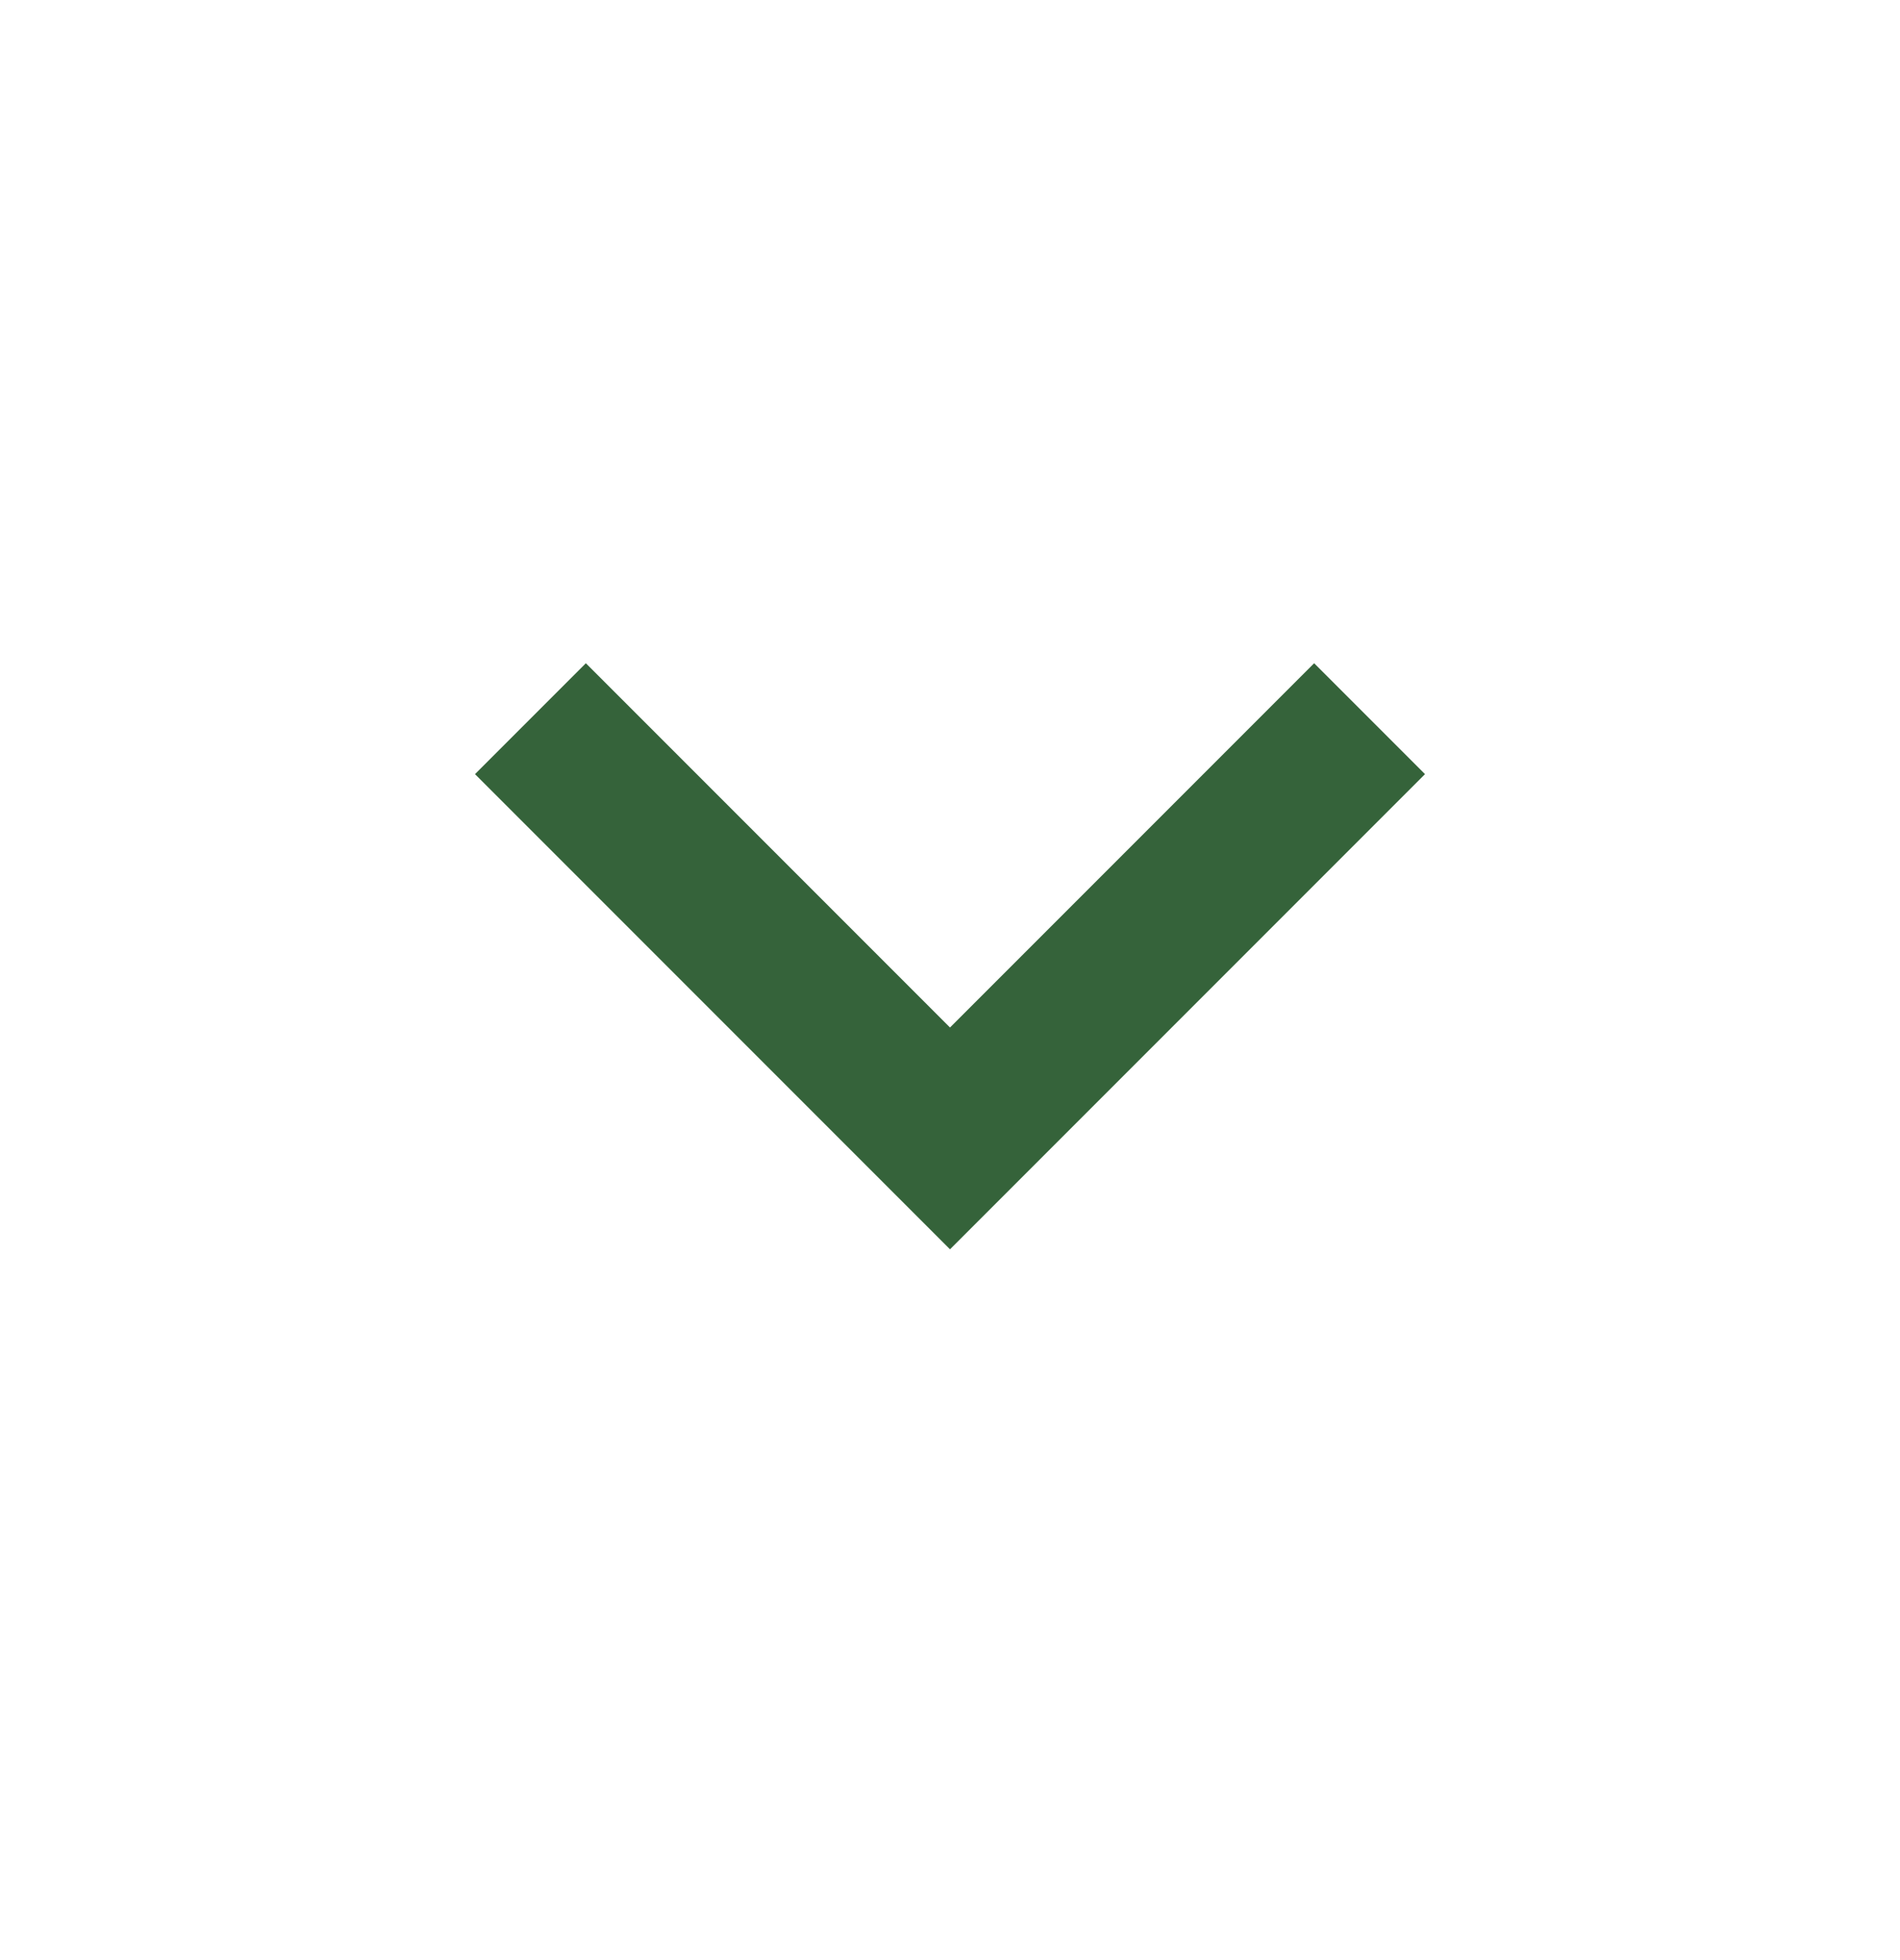 <svg width="32" height="33" viewBox="0 0 32 33" fill="none" xmlns="http://www.w3.org/2000/svg">
<mask id="mask0_94_8726" style="mask-type:alpha" maskUnits="userSpaceOnUse" x="0" y="0" width="32" height="33">
<rect y="0.5" width="32" height="32" fill="#D9D9D9"/>
</mask>
<g mask="url(#mask0_94_8726)">
<path d="M16 21.033L8 13.033L9.867 11.166L16 17.299L22.133 11.166L24 13.033L16 21.033Z" fill="#35633A"/>
</g>
</svg>
